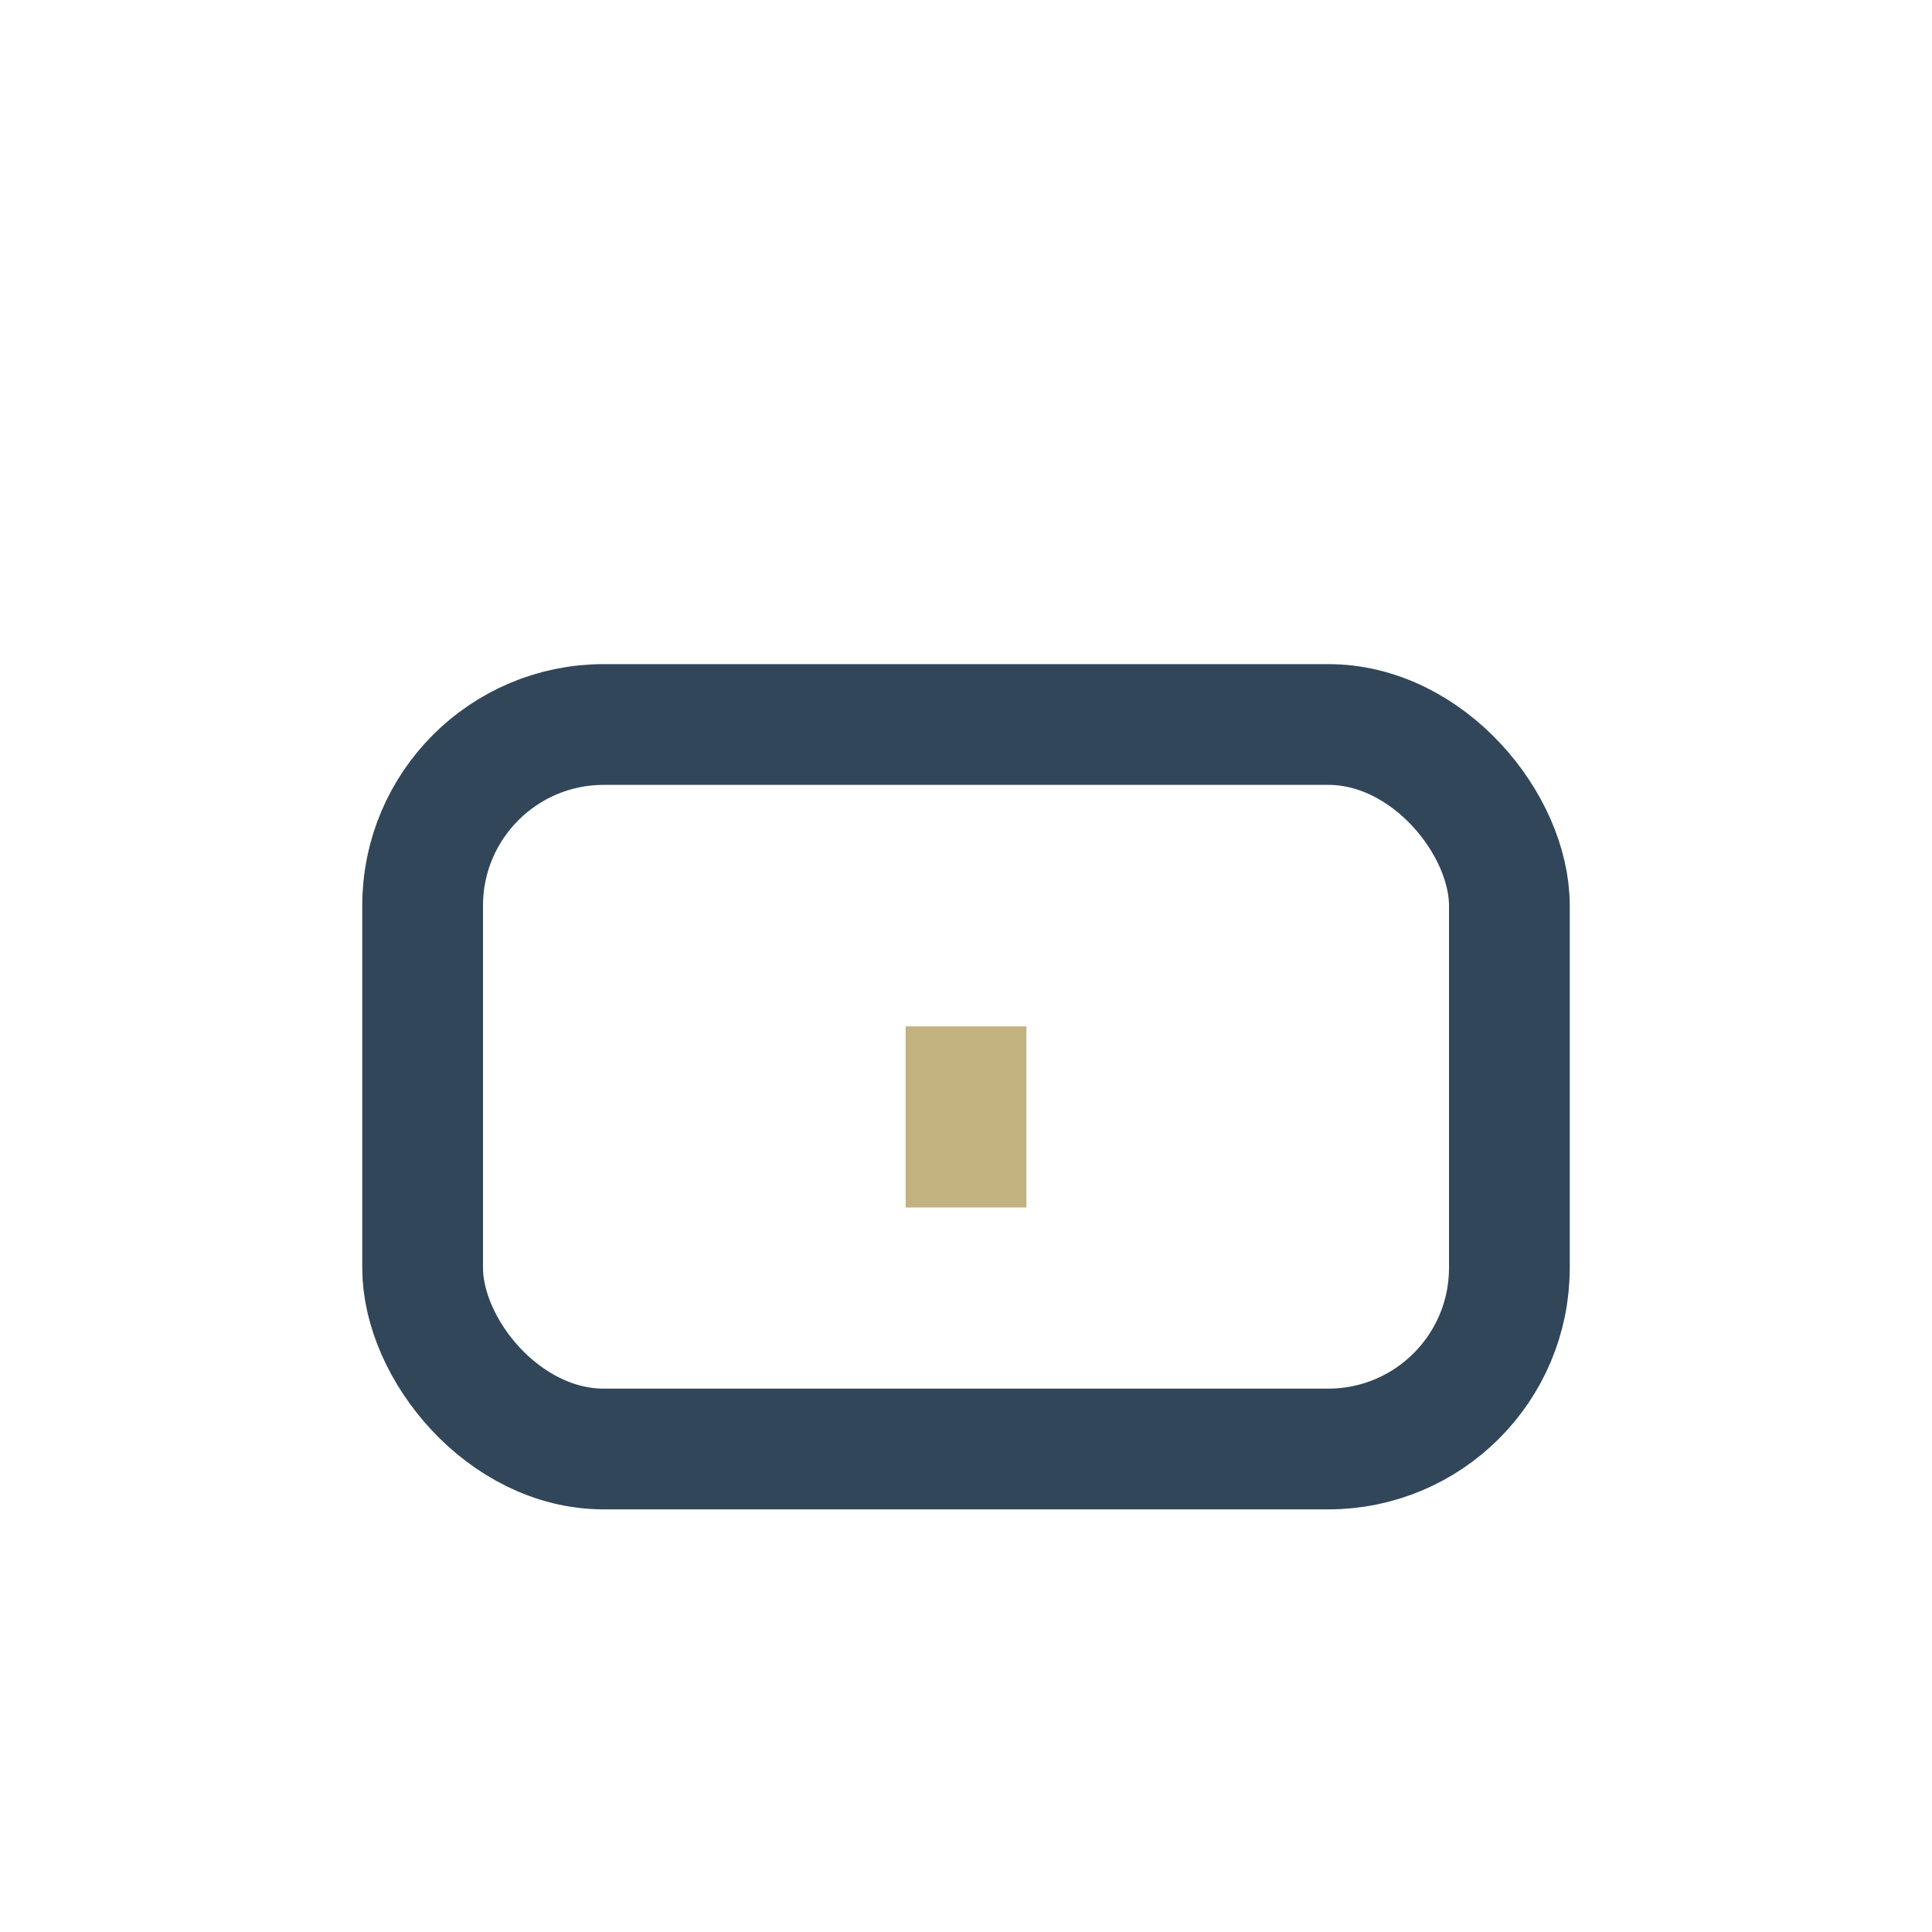 <?xml version="1.0" encoding="UTF-8"?>
<svg xmlns="http://www.w3.org/2000/svg" width="32" height="32" viewBox="0 0 32 32"><rect x="7" y="12" width="18" height="12" rx="3" fill="none" stroke="#314659" stroke-width="2"/><path d="M16 17v3" stroke="#C2B280" stroke-width="2"/></svg>